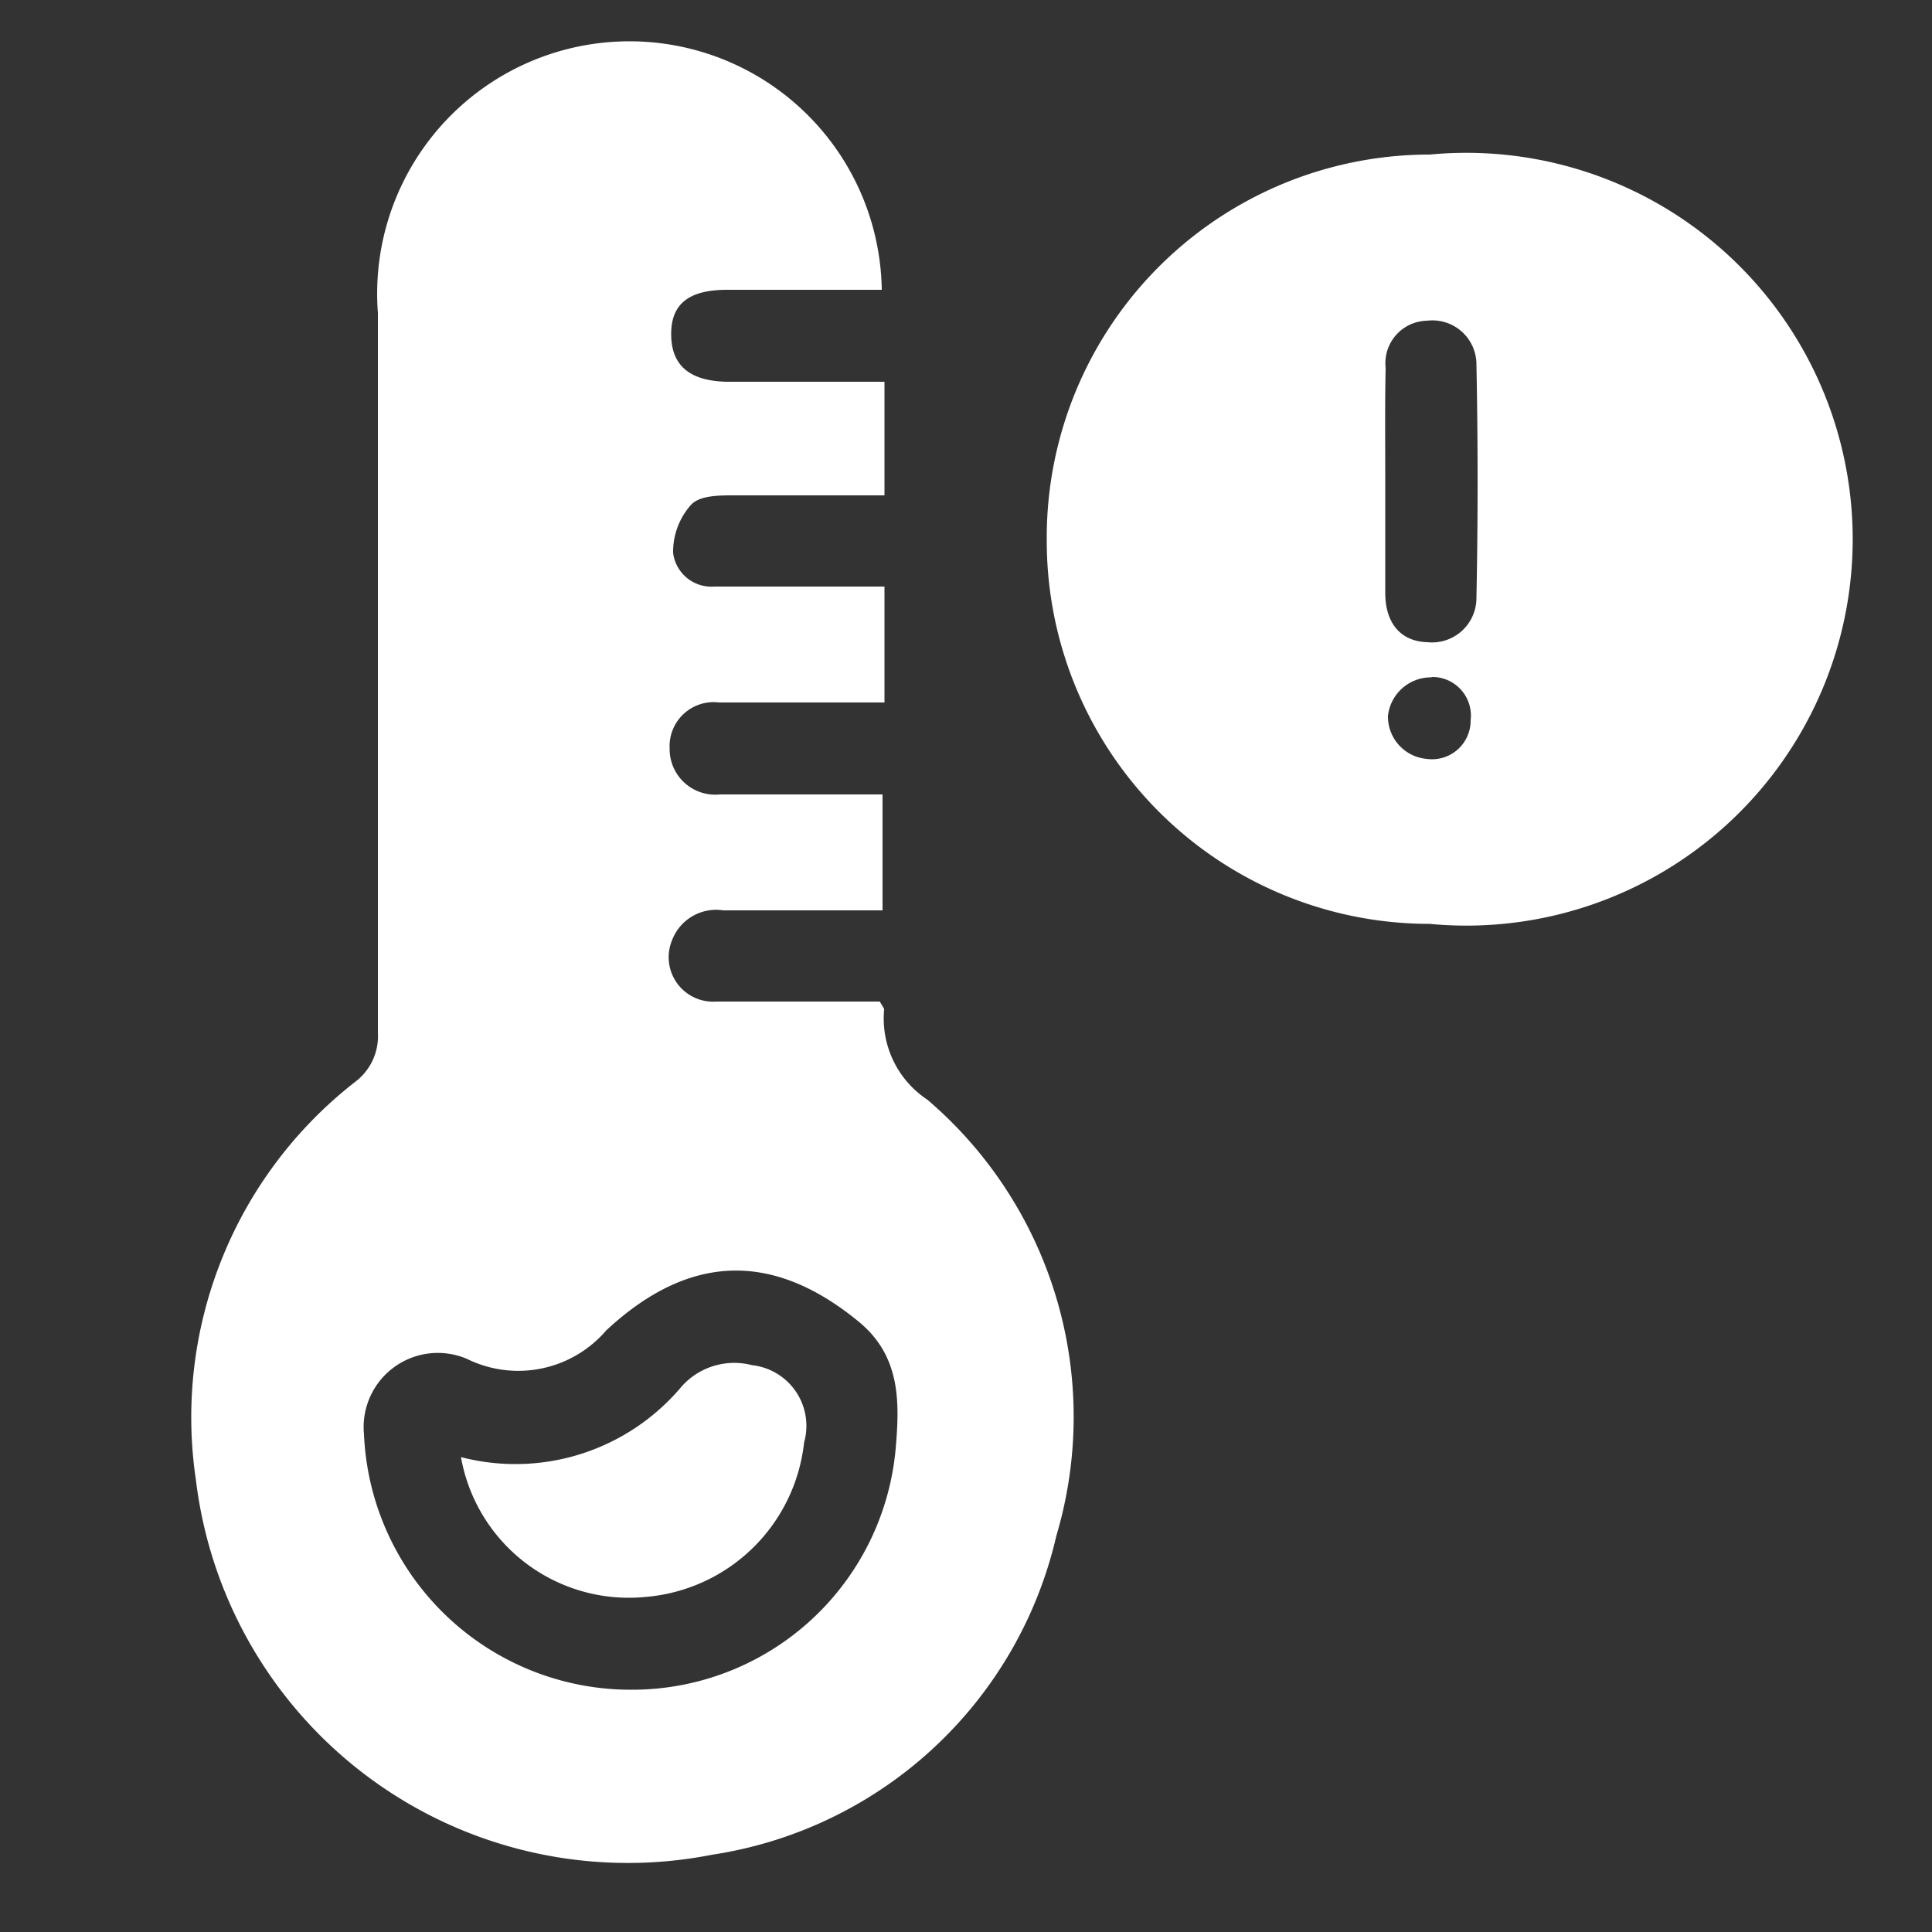 <svg id="Layer_1" data-name="Layer 1" xmlns="http://www.w3.org/2000/svg" viewBox="0 0 50 50"><rect x="0" y="0" width="50" height="50" fill="#333333" stroke="none"/><defs><style>.cls-1{fill:#fff;}</style></defs><path class="cls-1" d="M22.82,7.5h-4c-1,0-1.46.37-1.45,1.17s.49,1.19,1.44,1.21h4.08v2.94c-1.32,0-2.62,0-3.91,0-.38,0-.89,0-1.11.26a1.83,1.83,0,0,0-.45,1.23,1,1,0,0,0,1.07.87h4.4v3H20.13c-.51,0-1,0-1.52,0a1.14,1.14,0,0,0-1.28,1.19,1.18,1.18,0,0,0,1.3,1.19c1.38,0,2.76,0,4.21,0v3H18.72a1.22,1.22,0,0,0-1.33.78,1.15,1.15,0,0,0,1.15,1.58c1.13,0,2.28,0,3.42,0h.81c.07.13.12.18.11.22A2.52,2.52,0,0,0,24,28.46a10.79,10.79,0,0,1,3.34,11.28A10.8,10.8,0,0,1,18.43,48,11.26,11.26,0,0,1,5.07,38.3,11,11,0,0,1,9.19,28a1.48,1.48,0,0,0,.59-1.27q0-9.31,0-18.63A6.53,6.53,0,1,1,22.82,7.5ZM16.34,43.73a6.85,6.85,0,0,0,6.84-6.24c.1-1.18.14-2.38-.95-3.28-2.21-1.82-4.38-1.79-6.54.22a3,3,0,0,1-3.6.74,1.92,1.92,0,0,0-2.67,1.95A6.91,6.91,0,0,0,16.34,43.73Z"/><path class="cls-1" d="M27.09,14A9.91,9.91,0,0,1,37,4a10,10,0,1,1,0,19.91A9.91,9.91,0,0,1,27.09,14Zm8.76-1.61c0,1,0,2,0,2.95,0,.8.41,1.26,1.09,1.28a1.15,1.15,0,0,0,1.27-1.14q.06-3,0-6.05a1.14,1.14,0,0,0-1.28-1.13,1.1,1.1,0,0,0-1.07,1.22C35.84,10.47,35.85,11.43,35.85,12.38Zm1.2,5.14a1.12,1.12,0,0,0-1.13,1,1.1,1.1,0,0,0,1,1.11,1,1,0,0,0,1.14-1A1,1,0,0,0,37.05,17.52Z"/><path class="cls-1" d="M11.93,37.71a5.61,5.61,0,0,0,5.67-1.78,1.82,1.82,0,0,1,1.86-.6,1.58,1.58,0,0,1,1.35,2,4.5,4.5,0,0,1-4.12,4A4.41,4.41,0,0,1,11.93,37.71Z"/></svg>